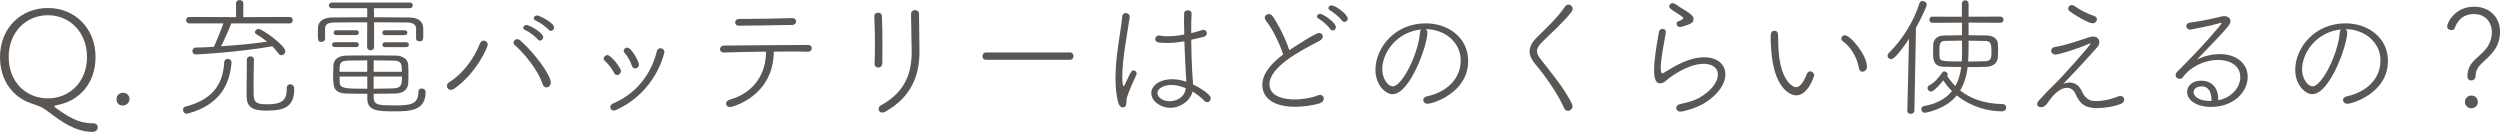 <?xml version="1.0" encoding="UTF-8"?><svg id="_レイヤー_2" xmlns="http://www.w3.org/2000/svg" viewBox="0 0 474.43 25.03"><defs><style>.cls-1{fill:#5a5653;}</style></defs><g id="design"><g><path class="cls-1" d="M17.53,25.03c-3.09-.02-5.71-1.79-8.45-3.89-1.2-.92-1.92-1.1-3.29-1.57C2.34,18.35,0,15.18,0,10.82,0,5.41,3.89,1.52,9.08,1.52s9.05,3.89,9.05,9.3c0,4.86-2.94,8.35-7.41,9.15-.22,.05-.4,.1-.4,.2,0,.07,.05,.15,.2,.25,3.49,2.62,5.29,2.97,7.26,2.99,.5,0,.77,.37,.77,.77,0,.42-.32,.85-1.02,.85Zm-1.02-14.21c0-4.76-3.32-7.93-7.43-7.93S1.65,6.06,1.65,10.82s3.32,7.85,7.43,7.85,7.43-3.12,7.43-7.85Z"/><path class="cls-1" d="M23.31,20.02c-.85,0-1.2-.57-1.2-1.22,0-.82,.7-1.2,1.22-1.2,.9,0,1.25,.75,1.25,1.17,0,.65-.52,1.25-1.27,1.25Z"/><path class="cls-1" d="M35.43,21.57c-.47,0-.7-.37-.7-.72,0-.27,.12-.52,.4-.6,5.83-1.47,7.21-4.91,7.43-8.48,.02-.4,.35-.6,.67-.6,.35,0,.7,.22,.7,.67v.08c-.32,3.89-2.02,7.9-8.2,9.6-.1,.03-.2,.05-.3,.05ZM43.88,4.44c-.27,.82-1.4,3.34-1.94,4.34,3.02-.2,6.03-.47,8.75-.87-.67-.55-1.4-1.05-2.04-1.42-.2-.1-.27-.25-.27-.4,0-.3,.32-.6,.7-.6,.67,0,5.06,3.12,5.06,4.24,0,.4-.35,.75-.72,.75-.2,0-.42-.1-.6-.35-.35-.47-.72-.92-1.15-1.35-6.28,1.12-14.01,1.55-14.49,1.55-.45,0-.67-.32-.67-.65s.22-.65,.65-.65c1.12-.02,2.27-.07,3.42-.15,.37-.75,1.42-3.27,1.8-4.44h-6.46c-.4,0-.6-.3-.6-.6,0-.32,.2-.62,.6-.62l8.88,.03-.02-2.57c0-.45,.35-.67,.7-.67s.7,.22,.7,.67l-.02,2.57,8.8-.03c.4,0,.6,.3,.6,.6,0,.32-.2,.62-.6,.62h-11.05Zm6.96,16.56c-2.24,0-4.04-.22-4.04-2.72v-1.55c0-2.07,.02-3.79,.05-5.44,0-.4,.35-.6,.67-.6,.35,0,.67,.2,.67,.62-.02,1.57-.07,3.04-.07,4.79,0,.62,0,1.27,.02,1.99,.05,1.5,.77,1.7,2.69,1.7,3.32,0,3.59-1.37,3.59-3.12,0-.47,.32-.67,.65-.67,.08,0,.77,0,.77,.87,0,3.09-1.5,4.11-5.01,4.11Z"/><path class="cls-1" d="M78.97,5.54c-.02-.87-.45-1.25-1.77-1.27-1.6-.03-3.89-.03-6.21-.03v4.69c0,.4-.32,.62-.65,.62-.35,0-.67-.22-.67-.62l.02-4.69c-2.39,0-4.71,0-6.21,.03-1.47,.02-1.77,.47-1.79,1.25v1.87c0,.35-.35,.57-.7,.57-.65,0-.67-.35-.67-1.57,0-.35,.02-.72,.02-1.1,.05-1.15,.87-1.94,2.67-1.97,1.87-.02,4.24-.05,6.68-.05V1.55h-6.71c-.37,0-.57-.27-.57-.52,0-.27,.2-.55,.57-.55h14.79c.37,0,.57,.27,.57,.52,0,.27-.2,.55-.57,.55h-6.81l.02,1.72c2.37,0,4.71,.03,6.71,.05,1.65,.03,2.57,.7,2.62,1.97,.02,.35,.02,.77,.02,1.2,0,.97-.02,1.35-.7,1.35-.35,0-.67-.17-.67-.5v-1.79Zm-15.43,3.39c-.35,0-.52-.22-.52-.45,0-.25,.17-.47,.52-.47h4.06c.32,0,.5,.22,.5,.45,0,.25-.17,.47-.5,.47h-4.06Zm7.36,9.45c0,1.62,1.07,1.62,3.81,1.62,2.89,0,4.69-.03,4.69-2.59,0-.42,.3-.62,.65-.62s.72,.25,.72,.67c0,3.67-3.17,3.67-6.03,3.67s-5.04-.03-5.04-2.39v-.95c-1.4,0-2.72,0-3.81-.03-2.64-.08-2.67-1.2-2.67-3.62,0-.6,.02-1.2,.05-1.77,.05-.9,.72-1.79,2.47-1.82,1.07-.03,2.42-.03,3.81-.03,1.92,0,3.94,0,5.54,.03,1.5,.02,2.32,.8,2.37,1.72,.05,.57,.05,1.2,.05,1.82s0,1.2-.05,1.77c-.07,1.15-.97,1.87-2.49,1.89-1.15,.03-2.59,.05-4.06,.05v.57Zm-7.06-11.72c-.35,0-.52-.22-.52-.45,0-.25,.17-.47,.52-.47h3.76c.32,0,.5,.22,.5,.45,0,.25-.17,.47-.5,.47h-3.76Zm5.86,4.79c-1.37,0-2.67,.02-3.67,.05-1.57,.02-1.6,.62-1.6,2.12h5.26v-2.17Zm0,3.07h-5.26c0,.37,0,.75,.02,1.1,.05,1.17,.9,1.22,5.24,1.22v-2.32Zm6.56-.9c0-1.42,0-2.09-1.6-2.12-1.05-.03-2.37-.05-3.74-.05,0,.57-.02,1.37-.02,2.17h5.36Zm-5.36,.9v2.32c1.35,0,2.69-.05,3.76-.07,1.6-.05,1.62-.87,1.62-2.24h-5.39Zm2.14-7.85c-.32,0-.47-.22-.47-.47,0-.22,.15-.45,.47-.45h3.74c.35,0,.52,.22,.52,.47,0,.22-.17,.45-.52,.45h-3.74Zm0,2.27c-.32,0-.47-.22-.47-.47,0-.22,.15-.45,.47-.45h4.04c.35,0,.52,.22,.52,.47,0,.22-.17,.45-.52,.45h-4.04Z"/><path class="cls-1" d="M85.58,17.05c-.45,0-.77-.35-.77-.72,0-.27,.12-.55,.47-.75,2.57-1.6,4.66-4.44,5.76-7.23,.17-.45,.47-.65,.75-.65,.4,0,.77,.35,.77,.8,0,.37-2.04,5.31-6.36,8.33-.22,.15-.42,.22-.62,.22Zm17.38-1.1c-.82-2.62-3.54-5.91-5.29-7.41-.15-.12-.22-.3-.22-.45,0-.32,.3-.65,.7-.65,.17,0,.4,.07,.62,.27,2.57,2.24,5.76,6.48,5.76,7.98,0,.52-.42,.9-.82,.9-.3,0-.6-.2-.75-.65Zm-.92-8.48c-.5-.62-1.67-1.47-2.42-1.79-.22-.1-.32-.25-.32-.42,0-.25,.25-.52,.62-.52,.52,0,3.17,1.45,3.17,2.34,0,.35-.3,.62-.6,.62-.17,0-.32-.08-.45-.22Zm2.07-1.82c-.5-.6-1.7-1.42-2.47-1.75-.22-.1-.35-.27-.35-.45,0-.25,.25-.52,.62-.52,.45,0,3.24,1.37,3.24,2.29,0,.37-.3,.65-.62,.65-.15,0-.3-.07-.42-.22Z"/><path class="cls-1" d="M116.52,13.81c-.37-.77-1.12-1.72-1.75-2.27-.15-.12-.2-.27-.2-.42,0-.32,.32-.67,.7-.67,.65,0,2.57,2.39,2.57,3.04,0,.42-.35,.75-.72,.75-.22,0-.45-.12-.6-.42Zm-.05,7.16c-.42,0-.65-.3-.65-.65,0-.25,.12-.52,.45-.65,4.41-1.84,7.31-5.56,8.38-9.95,.1-.4,.37-.57,.67-.57,.37,0,.77,.27,.77,.72,0,.05-1.47,7.53-9.18,11-.17,.08-.32,.1-.45,.1Zm3.44-8.5c-.27-.82-.85-1.84-1.4-2.47-.1-.12-.15-.22-.15-.35,0-.32,.32-.62,.67-.62,.82,0,2.24,2.72,2.24,3.24,0,.42-.37,.72-.72,.72-.27,0-.52-.15-.65-.52Z"/><path class="cls-1" d="M153.25,9.82c-.9-.02-2.07-.05-3.42-.05-.92,0-1.94,.03-2.99,.03-.05,8.5-7.88,10.52-8.3,10.52-.47,0-.75-.32-.75-.65,0-.3,.22-.62,.65-.75,4.51-1.22,6.93-4.81,6.93-9.05v-.07c-3.04,.02-6.08,.1-8,.17h-.02c-.47,0-.72-.32-.72-.65s.27-.67,.82-.67c3.62-.05,11.74-.1,15.88-.12,.5,0,.72,.32,.72,.62,0,.35-.25,.67-.77,.67h-.02Zm-2.87-6.38c.47,0,.7,.3,.7,.62s-.25,.67-.67,.67c-3.52,.05-7.43,.15-10.15,.15-.52,0-.75-.3-.75-.62s.27-.67,.77-.67h1.05c2.94,0,6.01-.07,9.03-.15h.02Z"/><path class="cls-1" d="M165.97,12.12v-.05c.05-1,.07-2.22,.07-3.49,0-1.95-.05-3.99-.12-5.46v-.05c0-.45,.35-.67,.72-.67,.35,0,.7,.22,.72,.67,.08,1.4,.1,3.57,.1,5.56,0,1.25,0,2.47-.02,3.37-.02,.55-.4,.82-.77,.82-.35,0-.7-.25-.7-.7Zm8.45-8.33c0,1.97,.07,4.19,.07,5.96,0,4.24-1.27,8.48-6.46,11.44-.22,.12-.42,.17-.6,.17-.42,0-.7-.32-.7-.67,0-.25,.12-.52,.45-.7,4.74-2.62,5.83-6.26,5.83-10.2,0-2-.12-5.09-.12-7.11,0-.52,.37-.77,.75-.77,.4,0,.77,.25,.77,.72v1.15Z"/><path class="cls-1" d="M187.16,11.34c-.5,0-.72-.32-.72-.67s.25-.72,.72-.72h15.86c.47,0,.7,.35,.7,.7s-.22,.7-.7,.7h-15.86Z"/><path class="cls-1" d="M213.09,20.39c-.32,0-.65-.22-.8-.7-.45-1.4-.6-3.04-.6-4.76,0-1.3,.07-2.64,.22-3.96,.32-3.09,.92-6.08,1.05-7.75,.02-.52,.35-.75,.67-.75,.37,0,.75,.27,.75,.72v.1c-.17,1.15-.57,3.54-.9,5.71-.25,1.65-.5,3.86-.5,5.54,0,1,.07,1.79,.25,1.79,.1,0,.2-.2,.35-.52,1.15-2.44,1.17-2.44,1.52-2.44,.3,0,.6,.22,.6,.57,0,.12-.02,.25-.1,.37-.47,1-1.02,2.14-1.67,3.96-.12,.37-.17,.75-.17,1.17,0,.32-.07,.57-.22,.75-.12,.15-.27,.2-.45,.2Zm13.14-2.77c-.42,1.5-2.19,2.84-4.16,2.84-1.67,0-3.59-1.17-3.59-2.79,0-1.42,1.6-2.64,3.94-2.64,.87,0,1.8,.17,2.69,.47v-.25l-.1-1.84c-.07-1.12-.17-3.37-.25-5.58-1.1,.2-2.19,.32-3.29,.32-1.75,0-2.24-.12-2.24-.77,0-.32,.25-.65,.72-.65,.05,0,.12,0,.2,.03,.47,.1,.97,.12,1.5,.12,1,0,2.04-.12,3.09-.32-.02-.95-.05-1.85-.05-2.59,0-.55,.02-1.02,.02-1.37,0-.45,.35-.65,.7-.65s.72,.22,.72,.57v.05c-.07,.85-.07,2.22-.07,3.71,.75-.17,1.47-.37,2.09-.57,.07-.02,.15-.05,.22-.05,.4,0,.65,.32,.65,.67,0,.27-.17,.55-.62,.67-.77,.2-1.57,.37-2.34,.55,.02,2.14,.1,4.36,.17,5.71,.02,.65,.12,1.47,.15,2.29,0,.15,.02,.32,.02,.47,.37,.17,3.37,1.7,3.37,2.64,0,.4-.3,.72-.67,.72-.17,0-.37-.07-.55-.25-.62-.62-1.37-1.25-2.24-1.75l-.07,.22Zm-3.89-1.5c-1.6,0-2.69,.72-2.69,1.54,0,.75,.92,1.55,2.32,1.55,1.32,0,2.67-.75,2.99-2.07l.07-.4c-.87-.32-1.7-.62-2.69-.62Z"/><path class="cls-1" d="M240.27,3.94c-.17-.22-.25-.42-.25-.6,0-.4,.37-.67,.77-.67,.25,0,.52,.12,.7,.37,1.15,1.65,2.44,4.26,3.19,6.48,.2-.12,4.91-3.27,5.63-3.27,.42,0,.72,.3,.72,.67,0,.27-.2,.6-.65,.85-3.79,1.94-9.47,4.96-9.47,8.23,0,2.87,4.24,2.87,4.71,2.87,1.65,0,3.37-.32,4.41-.75,.17-.08,.35-.1,.47-.1,.47,0,.72,.32,.72,.67s-.25,.75-.77,.92c-1.25,.37-2.97,.65-4.64,.65-5.09,0-6.26-2.42-6.26-4.16,0-2.32,2.12-4.41,3.96-5.76-.67-2.09-2.04-4.91-3.27-6.41Zm12.17,1.57c-.45-.67-1.55-1.6-2.24-1.99-.2-.1-.27-.27-.27-.4,0-.27,.25-.5,.6-.5,.52,0,2.99,1.65,2.99,2.54,0,.37-.3,.62-.6,.62-.17,0-.35-.08-.47-.27Zm2.22-1.6c-.45-.65-1.57-1.57-2.29-1.97-.2-.1-.27-.27-.27-.42,0-.25,.22-.5,.57-.5,.8,0,3.09,1.72,3.09,2.52,0,.37-.32,.62-.62,.62-.17,0-.35-.08-.47-.25Z"/><path class="cls-1" d="M270.89,6.18c0,2.32-3.29,11.69-6.63,11.69-1.3,0-3.24-1.7-3.24-4.64,0-3.96,3.49-8.8,9.55-8.8,4.29,0,8.05,2.74,8.05,7.13,0,6.13-6.81,8.13-7.68,8.13-.55,0-.85-.35-.85-.7,0-.3,.22-.62,.75-.72,3.37-.72,6.36-3.04,6.36-6.81,0-3.49-3.09-5.93-6.66-5.93,.22,.12,.35,.35,.35,.65Zm-8.58,6.96c0,1.7,1.02,3.24,2.02,3.24,1.7,0,4.79-5.98,5.14-10.17,.02-.3,.1-.5,.25-.62-4.69,.45-7.41,4.44-7.41,7.55Z"/><path class="cls-1" d="M296.83,20.52c-1.22-2.77-3.67-6.23-5.46-8.33-.72-.85-1.1-1.65-1.1-2.44,0-.85,.42-1.7,1.37-2.64,1.77-1.77,3.91-3.71,5.31-5.81,.2-.3,.45-.42,.7-.42,.42,0,.8,.35,.8,.8,0,.17-.05,.37-.2,.55-1.57,2-3.74,3.92-5.58,5.73-.67,.67-1,1.2-1,1.75,0,.5,.27,.97,.75,1.6,2.24,2.82,4.49,5.54,5.88,8.38,.07,.17,.12,.32,.12,.47,0,.5-.45,.87-.87,.87-.3,0-.57-.15-.72-.5Z"/><path class="cls-1" d="M318.92,21.19c-.52,0-.82-.35-.82-.7,0-.32,.22-.65,.77-.75,1.35-.27,2.72-.67,3.59-1.17,2.47-1.45,3.54-3.09,3.54-4.39,0-1.5-1.3-2.07-2.69-2.07-2.62,0-5.68,1.94-7.01,3.09-.47,.42-.9,.62-1.25,.62-.7,0-1.15-.6-1.15-2.47,0-1,.12-2.12,.22-2.94,.2-1.62,.52-3.24,.7-4.34,.05-.4,.4-.6,.7-.6s.6,.2,.6,.57v.12c-.15,1.07-.45,2.54-.65,3.76-.15,1-.3,2.04-.3,2.87,0,.4,0,1.12,.3,1.12,.12,0,.32-.12,.55-.27,2.14-1.32,4.71-2.77,7.35-2.77s4.06,1.4,4.06,3.27c0,1.7-1.25,3.76-4.06,5.48-1.35,.82-3.76,1.55-4.46,1.55Zm.17-16.11c-.1,.03-.17,.05-.27,.05-.4,0-.65-.32-.65-.62,0-.2,.08-.37,.3-.45,.65-.25,.95-.42,.95-.62,0-.17-.25-.35-.72-.65-1.8-1.15-1.92-1.22-1.92-1.62,0-.32,.27-.57,.65-.57,.17,0,.37,.07,.55,.2,.47,.35,1.2,.8,1.79,1.15,.72,.45,1.6,1,1.62,1.6,0,.7-.25,.95-2.29,1.55Z"/><path class="cls-1" d="M343.53,13.54c.37,0,.75,.35,.75,.75,0,.15-1.15,3.81-3.42,3.81-1.27,0-4.29-1.57-4.74-8.75-.07-1.1-.1-1.62-.1-2.19,0-.77,.05-1.32,.72-1.32s.72,.5,.72,1.95c0,7.21,2.62,8.75,3.37,8.75,.3,0,1.15-.12,2.07-2.52,.15-.32,.37-.47,.62-.47Zm9.25-.57c-.35-2.09-1.55-4.06-3.07-5.14-.2-.12-.27-.32-.27-.52,0-.32,.25-.62,.65-.62,1.1,0,4.21,3.79,4.21,5.96,0,.6-.45,.95-.85,.95-.32,0-.6-.2-.67-.62Z"/><path class="cls-1" d="M361.96,20.97l.32-13.59c-2.54,3.79-3.19,3.84-3.42,3.84-.37,0-.65-.3-.65-.62,0-.17,.05-.35,.22-.52,2.42-2.39,4.69-5.81,5.81-9.42,.1-.32,.35-.47,.6-.47,.4,0,.8,.3,.8,.7,0,.42-1.42,3.29-2.04,4.39l-.3,15.71c-.02,.42-.35,.62-.7,.62-.32,0-.65-.2-.65-.6v-.02Zm11.62-16.68v2.39c1.27,0,2.49,.03,3.47,.05,1.37,.05,2.04,.77,2.09,1.55,.02,.35,.05,.82,.05,1.3s-.03,.92-.05,1.3c-.05,1-.82,1.75-2.19,1.8-1,.05-2.24,.05-3.54,.05-.2,1.65-.65,3.14-1.42,4.44,1.84,1.45,4.41,2.52,8.08,2.59,.42,0,.65,.32,.65,.62,0,.37-.27,.75-.82,.75-2.54,0-5.83-.82-8.55-3.02-2.17,2.67-5.93,3.29-6.06,3.29-.42,0-.67-.35-.67-.7,0-.25,.15-.5,.52-.57,2.52-.47,4.19-1.47,5.29-2.84-.67-.65-1.2-1.35-1.65-2.04-.4,.52-1.75,2.12-2.32,2.12-.35,0-.67-.32-.67-.65,0-.2,.1-.4,.37-.55,1.05-.57,1.82-1.52,2.44-2.42,.1-.12,.22-.2,.37-.2,.3,0,.65,.27,.65,.57,0,.07-.03,.12-.05,.2l-.05,.07c.42,.67,.92,1.32,1.55,1.95,.6-1.07,.95-2.29,1.12-3.62-1.25,0-2.44-.03-3.37-.05-1.95-.08-1.97-1.52-1.97-2.47,0-.6,0-1.3,.02-1.79,.05-.8,.65-1.62,1.92-1.67,1-.02,2.24-.05,3.54-.05v-2.39l-5.63,.03c-.37,0-.55-.3-.55-.6,0-.27,.17-.57,.55-.57l5.61,.02V.75c0-.47,.32-.7,.65-.7,.3,0,.62,.22,.62,.67V3.17l6.06-.02c.37,0,.57,.3,.57,.57,0,.3-.2,.6-.57,.6l-6.06-.03Zm-1.25,3.42c-1.2,0-2.32,.03-3.19,.05-1.02,.03-1.1,.55-1.1,1.94,0,.37,.03,.75,.03,.97,.02,.92,.25,1,4.21,1,.05-.55,.07-1.1,.07-1.67,0-.32-.02-.82-.02-1.35v-.95Zm1.25,1.05c0,.55-.02,1.02-.02,1.35,0,.52-.03,1.05-.05,1.57,1.2,0,2.34-.05,3.29-.07,1.02-.05,1.12-.67,1.12-1.55,0-1.6-.03-2.27-1.17-2.29-.87-.02-2-.05-3.17-.05v1.05Z"/><path class="cls-1" d="M388.44,19.7c-.35,.45-.72,.65-1.07,.65-.05,0-.77,0-.77-.6,0-.17,.08-.4,.3-.65,.85-.97,2.02-2.19,2.87-2.99,1.55-1.47,6.98-7.58,6.98-7.85,0-.03-.02-.03-.05-.03-.05,0-.12,.03-.27,.08-2.42,1.05-5.71,2.04-6.33,2.04-.55,0-.85-.37-.85-.72,0-.32,.22-.62,.65-.7,.9-.12,2.89-.65,4.54-1.2,2.19-.75,2.42-.8,2.74-.8,.8,0,1.22,.5,1.22,1.1,0,.3-.12,.62-.37,.9-1.2,1.32-3.54,3.96-6.48,6.98,.42-.17,.82-.25,1.2-.25,1.1,0,1.87,.67,2.29,1.6,.6,1.25,1.25,1.92,2.67,1.92,2.19,0,3.96-.77,4.21-.87,.17-.08,.32-.1,.47-.1,.45,0,.72,.32,.72,.7,0,.32-.22,.67-.72,.85-1.15,.42-2.87,.75-4.41,.75h-.3c-.3,0-.57-.03-.82-.08-1.4-.2-2.24-.92-2.97-2.57-.35-.82-.95-1.2-1.62-1.2-.97,0-2.17,.77-3.22,2.22l-.6,.82Zm8.68-15.28c-.8,0-3.51-1.62-4.36-2.29-.2-.15-.27-.35-.27-.52,0-.32,.3-.65,.7-.65,.15,0,.3,.05,.47,.17,.97,.67,2.17,1.37,3.71,1.89,.4,.12,.57,.4,.57,.65,0,.37-.35,.75-.82,.75Z"/><path class="cls-1" d="M425.14,14.64c0-2.27-2.04-3.27-4.24-3.27-2.54,0-5.24,1.32-6.63,3.27-.15,.22-.4,.32-.62,.32-.4,0-.77-.3-.77-.7,0-.2,.1-.45,.35-.7,4.46-4.39,8.38-8.95,8.38-9.18,0-.02-.03-.05-.08-.05s-.1,0-.17,.03c-1.35,.42-5.56,1.27-5.71,1.27-.47,0-.75-.32-.75-.67,0-.3,.22-.62,.7-.67,1.75-.2,4.64-.82,5.91-1.15,.2-.05,.4-.08,.57-.08,.7,0,1.2,.37,1.2,.95,0,.47-.15,.82-2.94,3.74l-3.44,3.57c1.25-.65,2.82-1.05,4.36-1.05,3.39,0,5.29,1.97,5.29,4.29,0,3.09-2.89,5.73-6.91,5.73-2.92,0-4.59-1.35-4.59-2.84,0-.95,.72-2.14,2.72-2.14,1.72,0,3.19,1.12,3.19,3.54v.17c2.37-.4,4.19-2.34,4.19-4.39Zm-5.46,4.34c0-1.65-.67-2.59-1.84-2.59-1.42,0-1.57,.92-1.57,1.07,0,.85,1.1,1.7,3.07,1.7h.35v-.17Z"/><path class="cls-1" d="M445.44,6.18c0,2.32-3.29,11.69-6.63,11.69-1.3,0-3.24-1.7-3.24-4.64,0-3.96,3.49-8.8,9.55-8.8,4.29,0,8.05,2.74,8.05,7.13,0,6.13-6.81,8.13-7.68,8.13-.55,0-.85-.35-.85-.7,0-.3,.22-.62,.75-.72,3.37-.72,6.36-3.04,6.36-6.81,0-3.49-3.09-5.93-6.66-5.93,.22,.12,.35,.35,.35,.65Zm-8.58,6.96c0,1.7,1.02,3.24,2.02,3.24,1.7,0,4.79-5.98,5.14-10.17,.03-.3,.1-.5,.25-.62-4.69,.45-7.4,4.44-7.4,7.55Z"/><path class="cls-1" d="M468.25,14.49c0-1.37,.52-2.32,1.5-3.24,1-.97,1.9-1.6,2.49-2.67,.45-.8,.65-1.67,.65-2.47,0-1.55-.92-3.44-3.42-3.44-2.89,0-3.57,2.52-3.62,2.69-.05,.22-.35,.35-.67,.35-.37,0-.77-.2-.77-.7,0-.67,1.4-3.74,5.14-3.74,2.64,0,4.89,1.77,4.89,4.79,0,.77-.15,1.6-.5,2.44-.7,1.72-2.62,3.04-3.44,4.01-.45,.52-.7,1.2-.7,1.89,0,.57-.42,.87-.85,.87-.35,0-.7-.25-.7-.8Zm.72,6.06c-.65,0-1.2-.55-1.2-1.15,0-.75,.57-1.27,1.2-1.27s1.25,.4,1.25,1.2c0,.87-.72,1.22-1.25,1.22Z"/></g></g></svg>